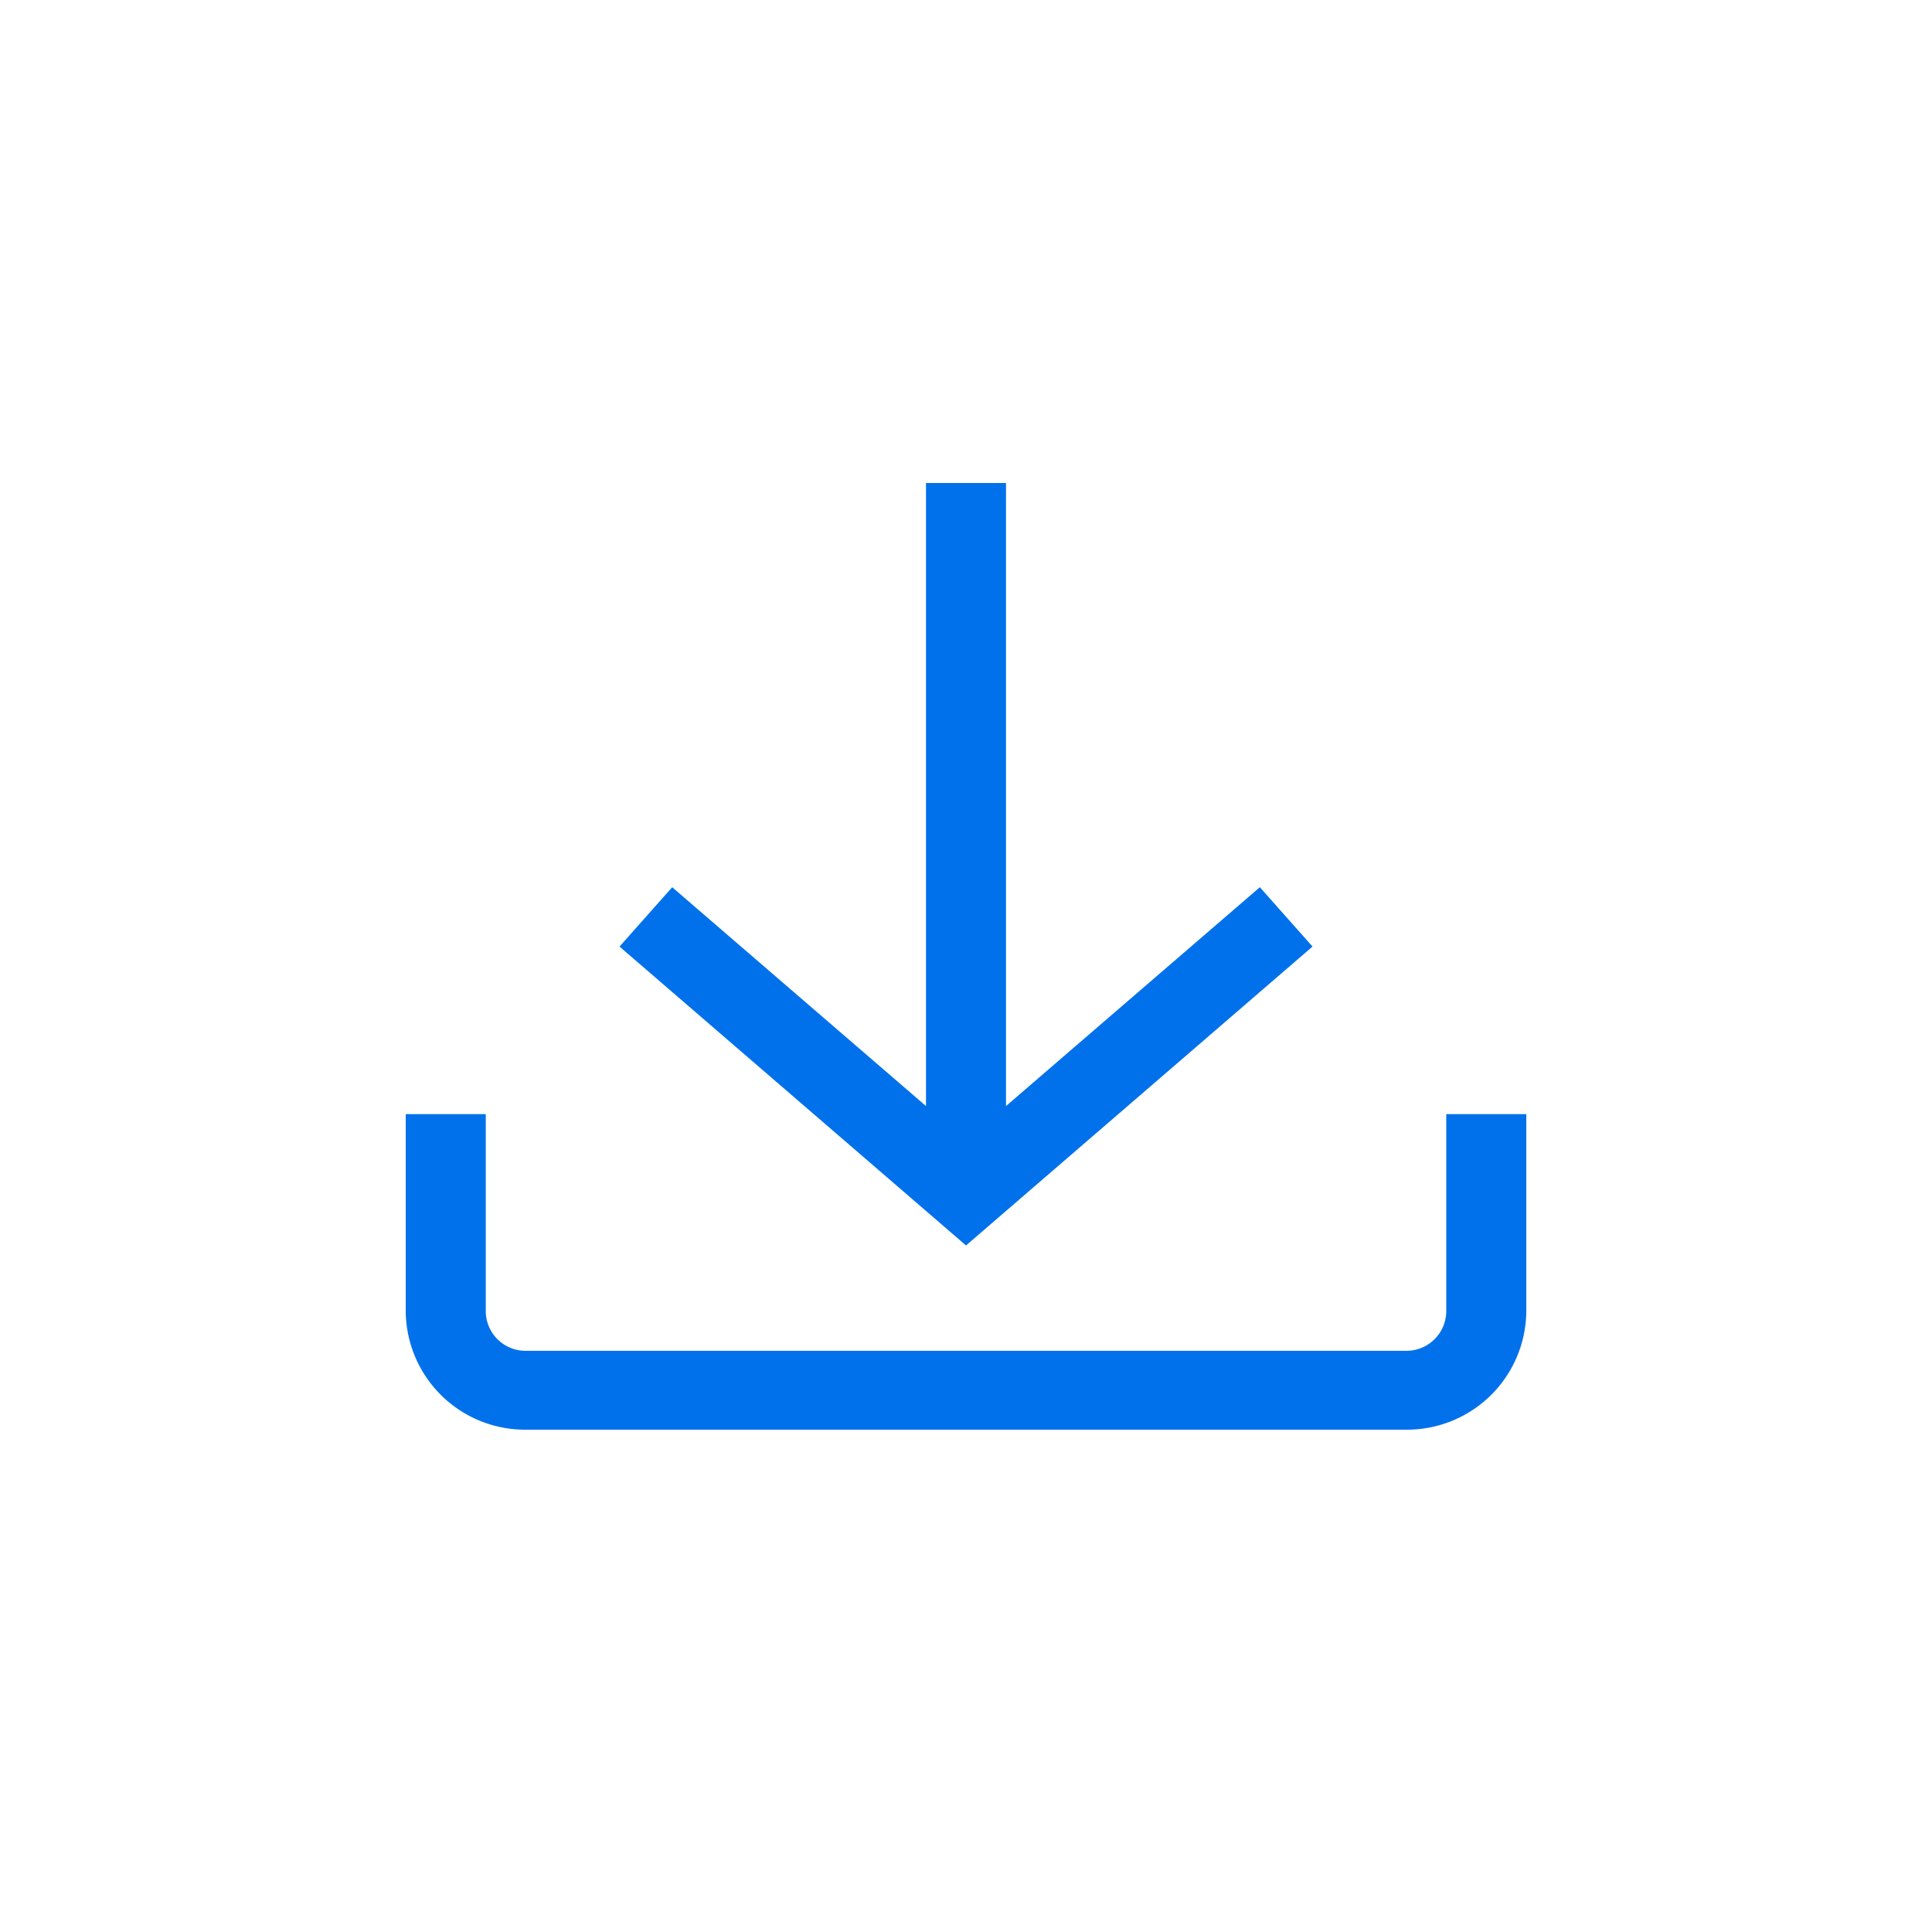 <svg id="icon-download-electricblue" xmlns="http://www.w3.org/2000/svg" width="100" height="100" viewBox="0 0 100 100">
  <rect id="Rectangle_3226" data-name="Rectangle 3226" width="100" height="100" fill="#00629b" opacity="0"/>
  <g id="Group_8476" data-name="Group 8476" transform="translate(-6763.068 5354.943)">
    <rect id="Rectangle_3222" data-name="Rectangle 3222" width="58" height="58" transform="translate(6784.069 -5333.943)" fill="#0171eb" opacity="0"/>
    <path id="Combined_Shape" data-name="Combined Shape" d="M6.214,49A6.176,6.176,0,0,1,0,42.875V32.666H4.142V42.875a2.059,2.059,0,0,0,2.071,2.042H51.786a2.059,2.059,0,0,0,2.071-2.042V32.666H58V42.875A6.176,6.176,0,0,1,51.786,49Zm4.851-25.005,2.727-3.072L26.928,32.249V0H31.07V32.249L44.208,20.922l2.727,3.072L29,39.465Z" transform="translate(6784.069 -5329.943)" fill="#0171eb"/>
  </g>
</svg>
